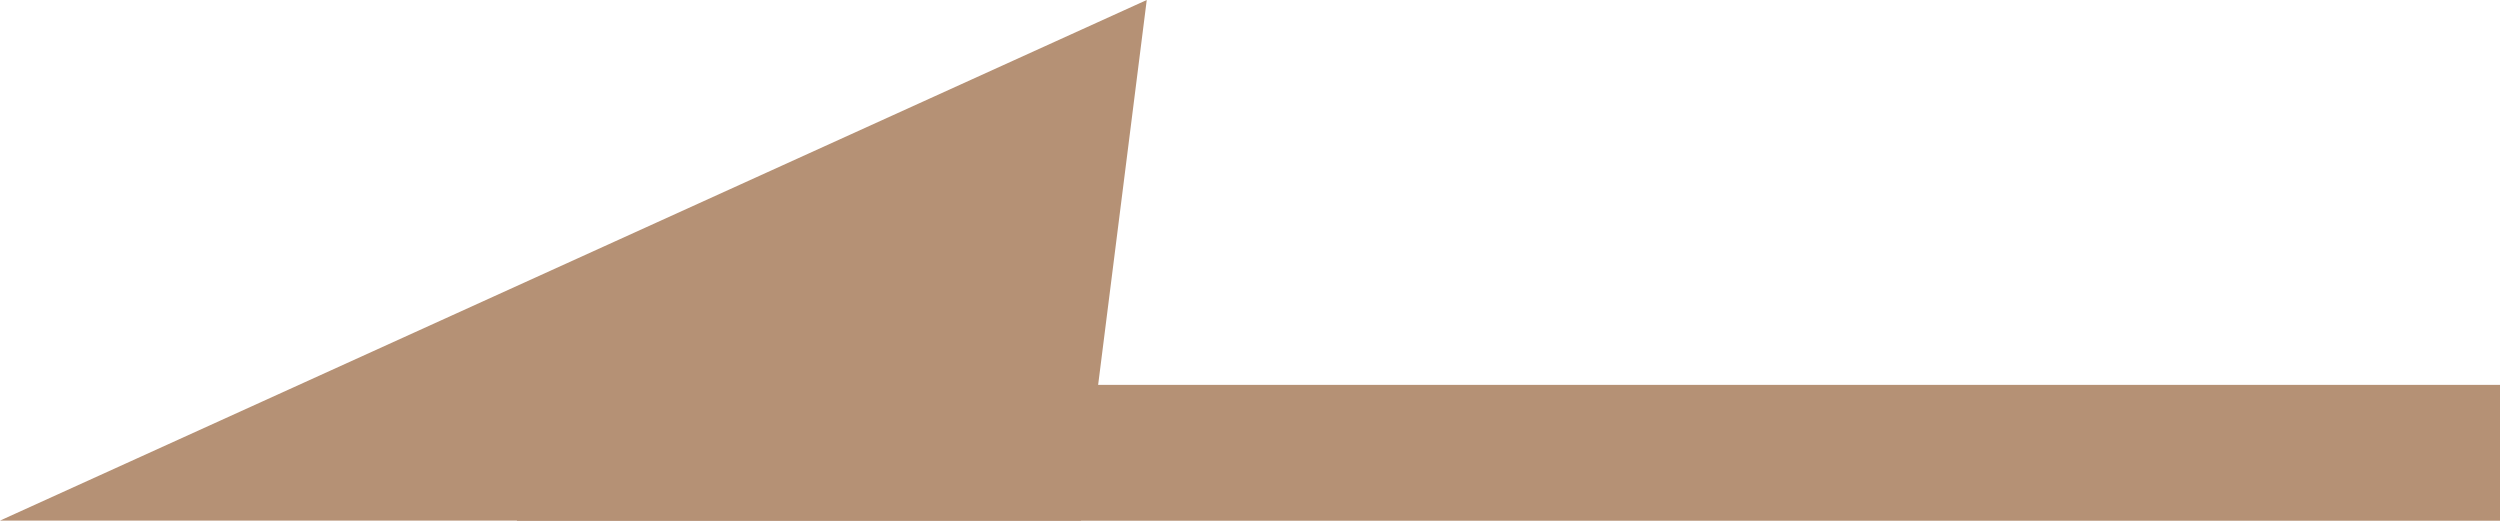 <svg id="icon_prev_01" xmlns="http://www.w3.org/2000/svg" width="18.402" height="3.833" viewBox="0 0 18.402 3.833">
  <line id="線_30" data-name="線 30" x1="14.598" transform="translate(3.805 3.333)" fill="none" stroke="#b59175" stroke-width="1"/>
  <path id="パス_60" data-name="パス 60" d="M-15683.951-15626.656h-7.957l8.441-3.832Z" transform="translate(15691.908 15630.488)" fill="#b59175"/>
</svg>
